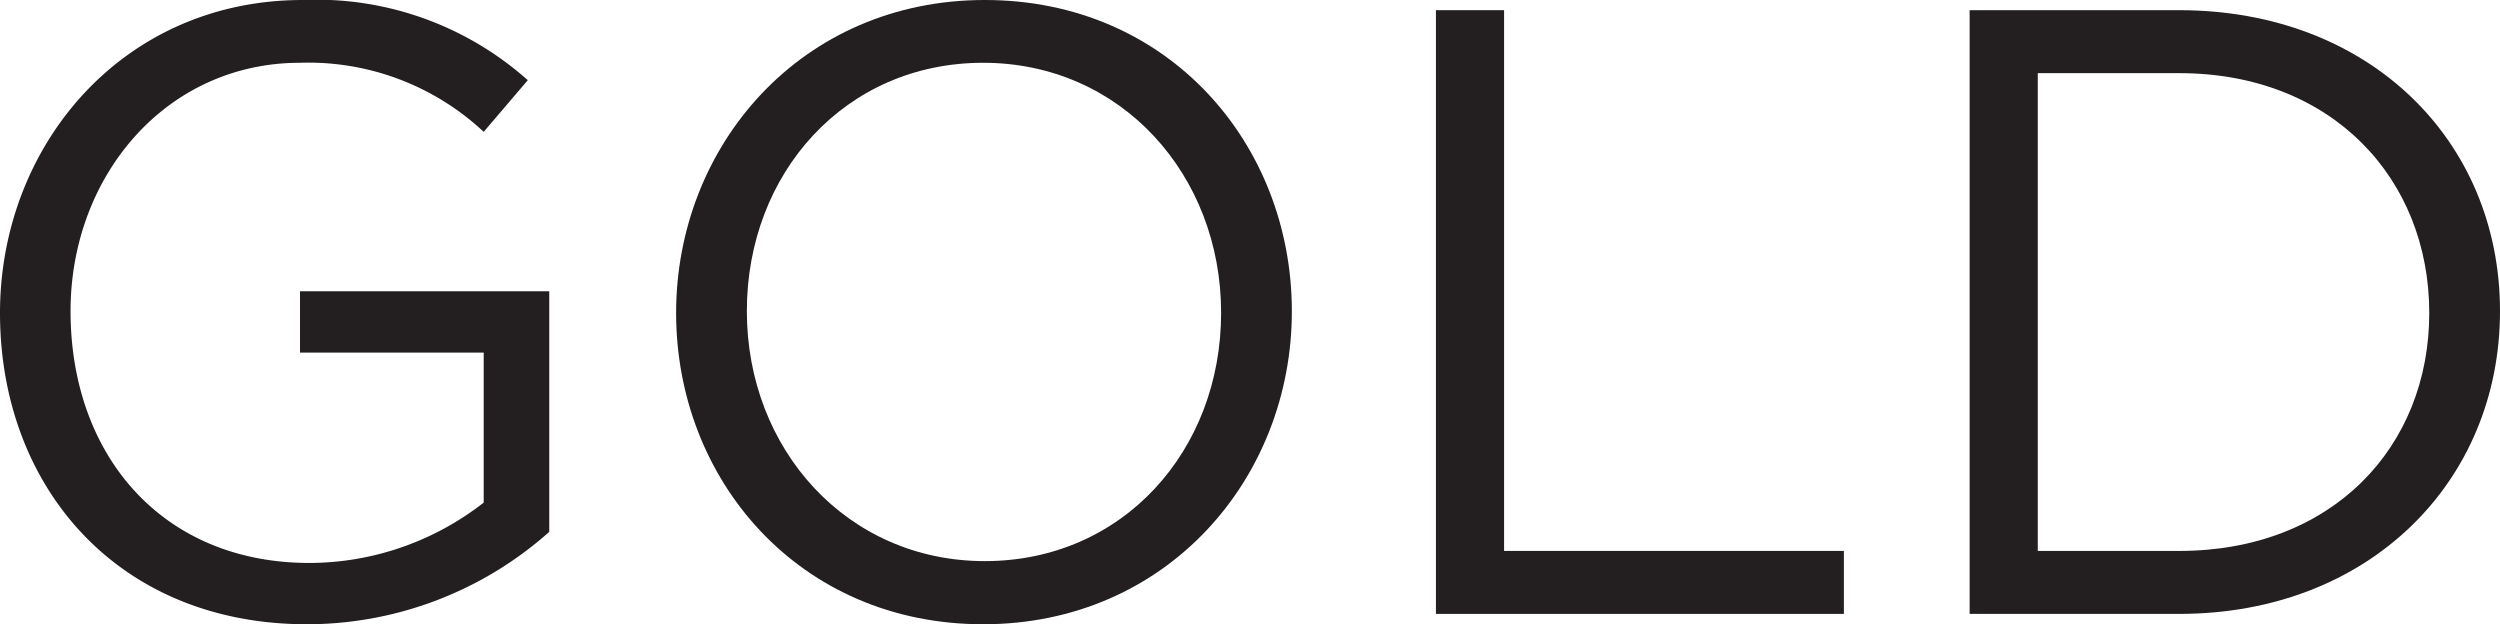 <svg xmlns="http://www.w3.org/2000/svg" width="135" height="33.71" viewBox="0 0 135 33.71">
  <g id="gold" transform="translate(-2.5 -9.15)">
    <g id="Group_3650" data-name="Group 3650" transform="translate(2.5 9.15)">
      <g id="Group_3649" data-name="Group 3649">
        <g id="Group_3648" data-name="Group 3648">
          <path id="Path_1388" data-name="Path 1388" d="M19.08,42.86C8.83,42.86,2.5,35.41,2.5,26.05c0-8.99,6.57-16.9,16.35-16.9A17.146,17.146,0,0,1,31,13.48l-2.38,2.79a13.858,13.858,0,0,0-9.92-3.73c-7.22,0-12.39,6.1-12.39,13.41,0,7.82,4.98,13.6,12.9,13.6a15.337,15.337,0,0,0,9.41-3.26v-8.1H18.7V24.88H32.16V37.87A19.692,19.692,0,0,1,19.08,42.86Z" transform="translate(-2.5 -9.15)" fill="#231f20"/>
          <path id="Path_1389" data-name="Path 1389" d="M55.59,42.86c-9.92,0-16.58-7.78-16.58-16.81s6.75-16.9,16.67-16.9,16.58,7.78,16.58,16.81S65.51,42.86,55.59,42.86Zm0-30.32c-7.45,0-12.76,5.96-12.76,13.41s5.4,13.5,12.85,13.5,12.76-5.96,12.76-13.41S63.04,12.54,55.59,12.54Z" transform="translate(-2.5 -9.15)" fill="#231f20"/>
          <path id="Path_1390" data-name="Path 1390" d="M80.04,9.7h3.68V38.9h18.35v3.4H80.04Z" transform="translate(-2.5 -9.15)" fill="#231f20"/>
          <path id="Path_1391" data-name="Path 1391" d="M120.18,42.3H108.86V9.7h11.32c10.25,0,17.32,7.03,17.32,16.25S130.42,42.3,120.18,42.3Zm0-29.2h-7.64V38.9h7.64c8.24,0,13.5-5.59,13.5-12.85S128.42,13.1,120.18,13.1Z" transform="translate(-2.5 -9.15)" fill="#231f20"/>
        </g>
      </g>
    </g>
  </g>
</svg>
